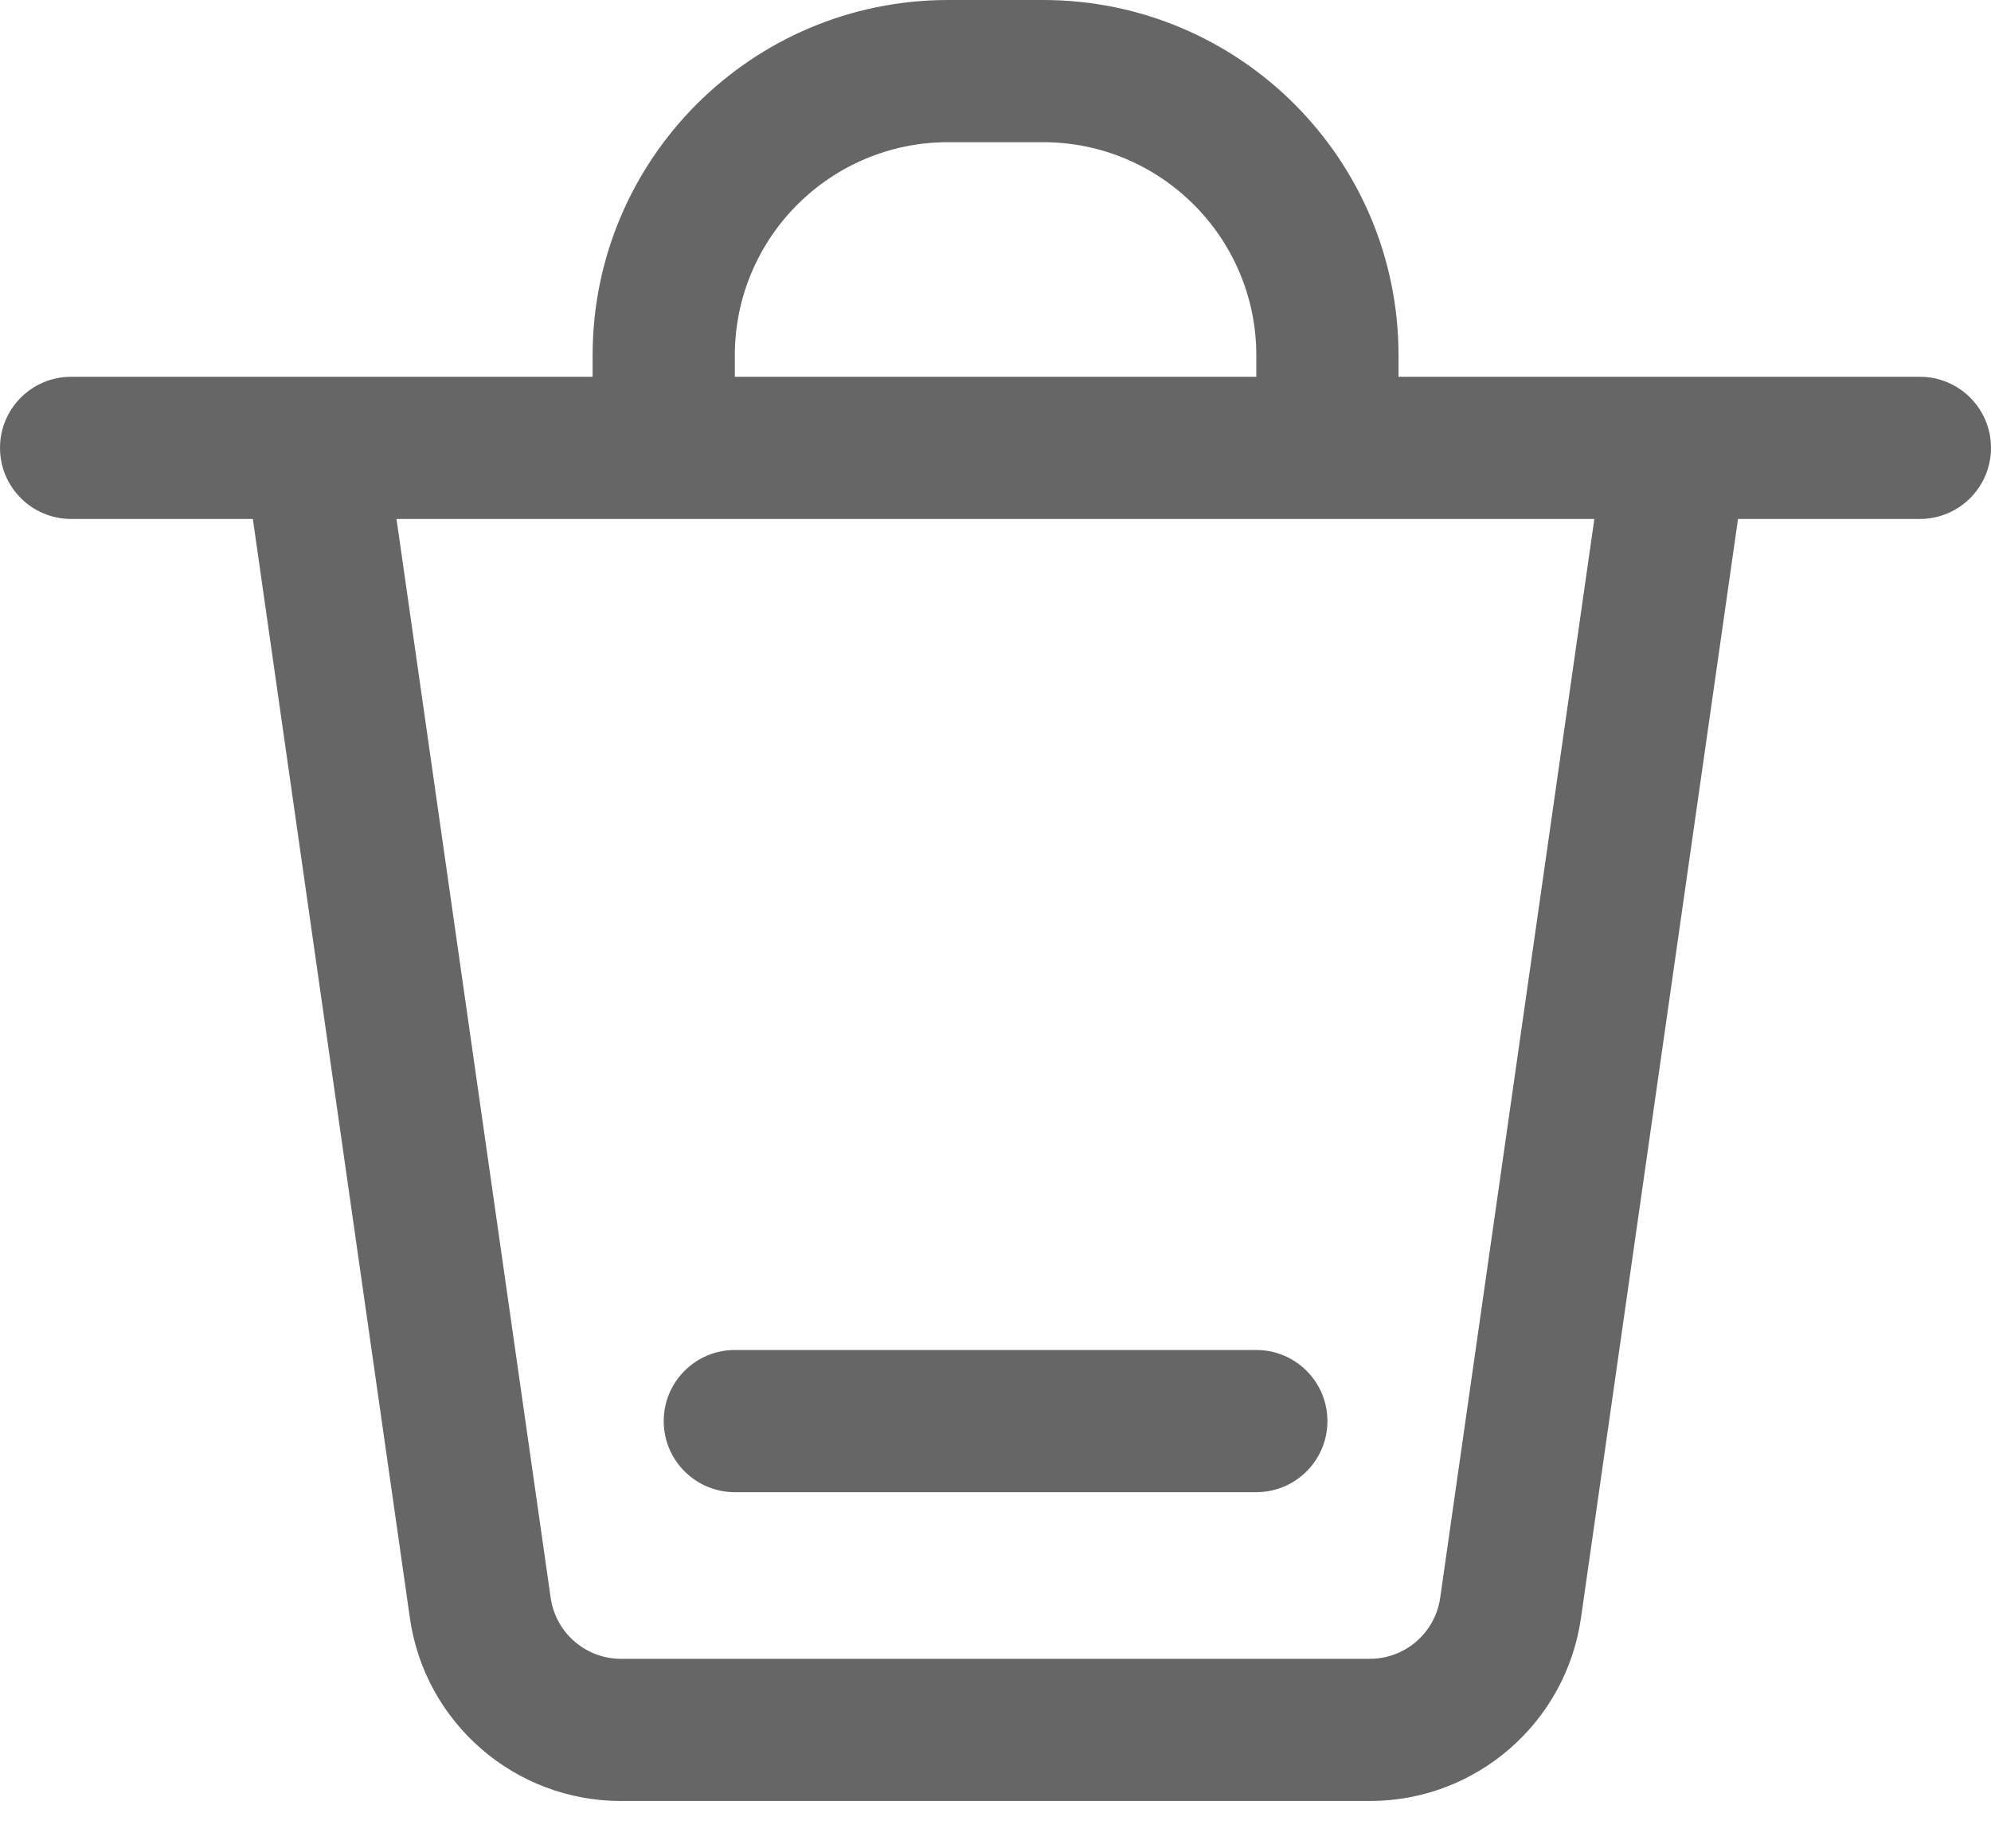 <svg width="14" height="13" viewBox="0 0 14 13" fill="none" xmlns="http://www.w3.org/2000/svg">
<path fill-rule="evenodd" clip-rule="evenodd" d="M4.167 2.5C4.167 1.119 5.287 0 6.667 0H7.334C8.715 0 9.834 1.119 9.834 2.5V2.65H13.5C13.776 2.65 14 2.874 14 3.15C14 3.426 13.776 3.65 13.5 3.65H12.221L12.161 4.071L11.117 11.379C11.011 12.118 10.379 12.667 9.632 12.667H4.367C3.62 12.667 2.987 12.118 2.882 11.379L1.838 4.071L1.778 3.65H0.5C0.224 3.65 0 3.426 0 3.15C0 2.874 0.224 2.65 0.5 2.65H4.167V2.5ZM2.788 3.65L2.828 3.929L3.872 11.237C3.907 11.484 4.118 11.667 4.367 11.667H9.632C9.881 11.667 10.092 11.484 10.127 11.237L11.171 3.929L11.211 3.65H2.788ZM8.834 2.5V2.65H5.167V2.5C5.167 1.672 5.839 1 6.667 1H7.334C8.162 1 8.834 1.672 8.834 2.5ZM5.167 9.495C4.891 9.495 4.667 9.719 4.667 9.995C4.667 10.271 4.891 10.495 5.167 10.495H8.834C9.11 10.495 9.334 10.271 9.334 9.995C9.334 9.719 9.11 9.495 8.834 9.495H5.167Z" fill="#666666"/>
</svg>
